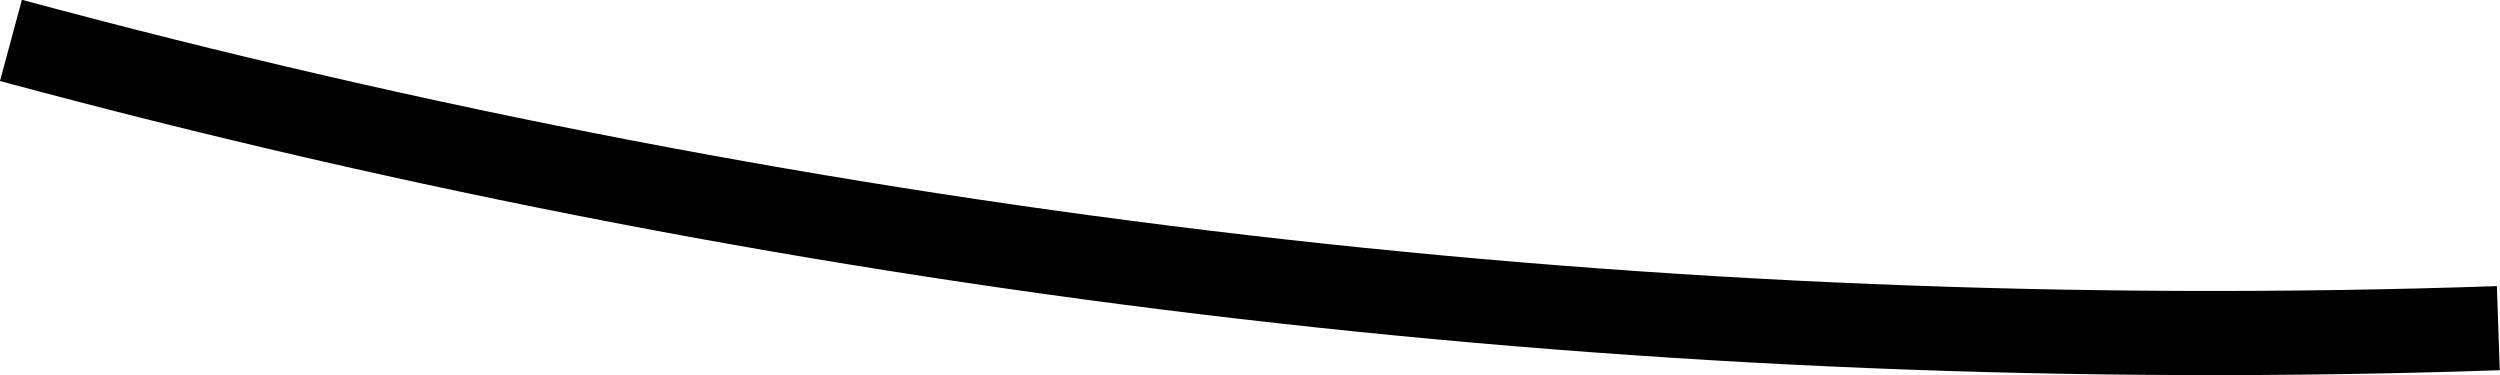 <svg viewBox="0 0 29.71 4.46" xmlns="http://www.w3.org/2000/svg" data-name="Calque 1" id="Calque_1">
  <defs>
    <style>
      .cls-1 {
        fill: none;
        stroke: #000;
      }
    </style>
  </defs>
  <path d="M.13.48c9.63,2.6,19.59,3.76,29.56,3.42" class="cls-1" data-name="Tracé 8846" id="Tracé_8846"></path>
</svg>